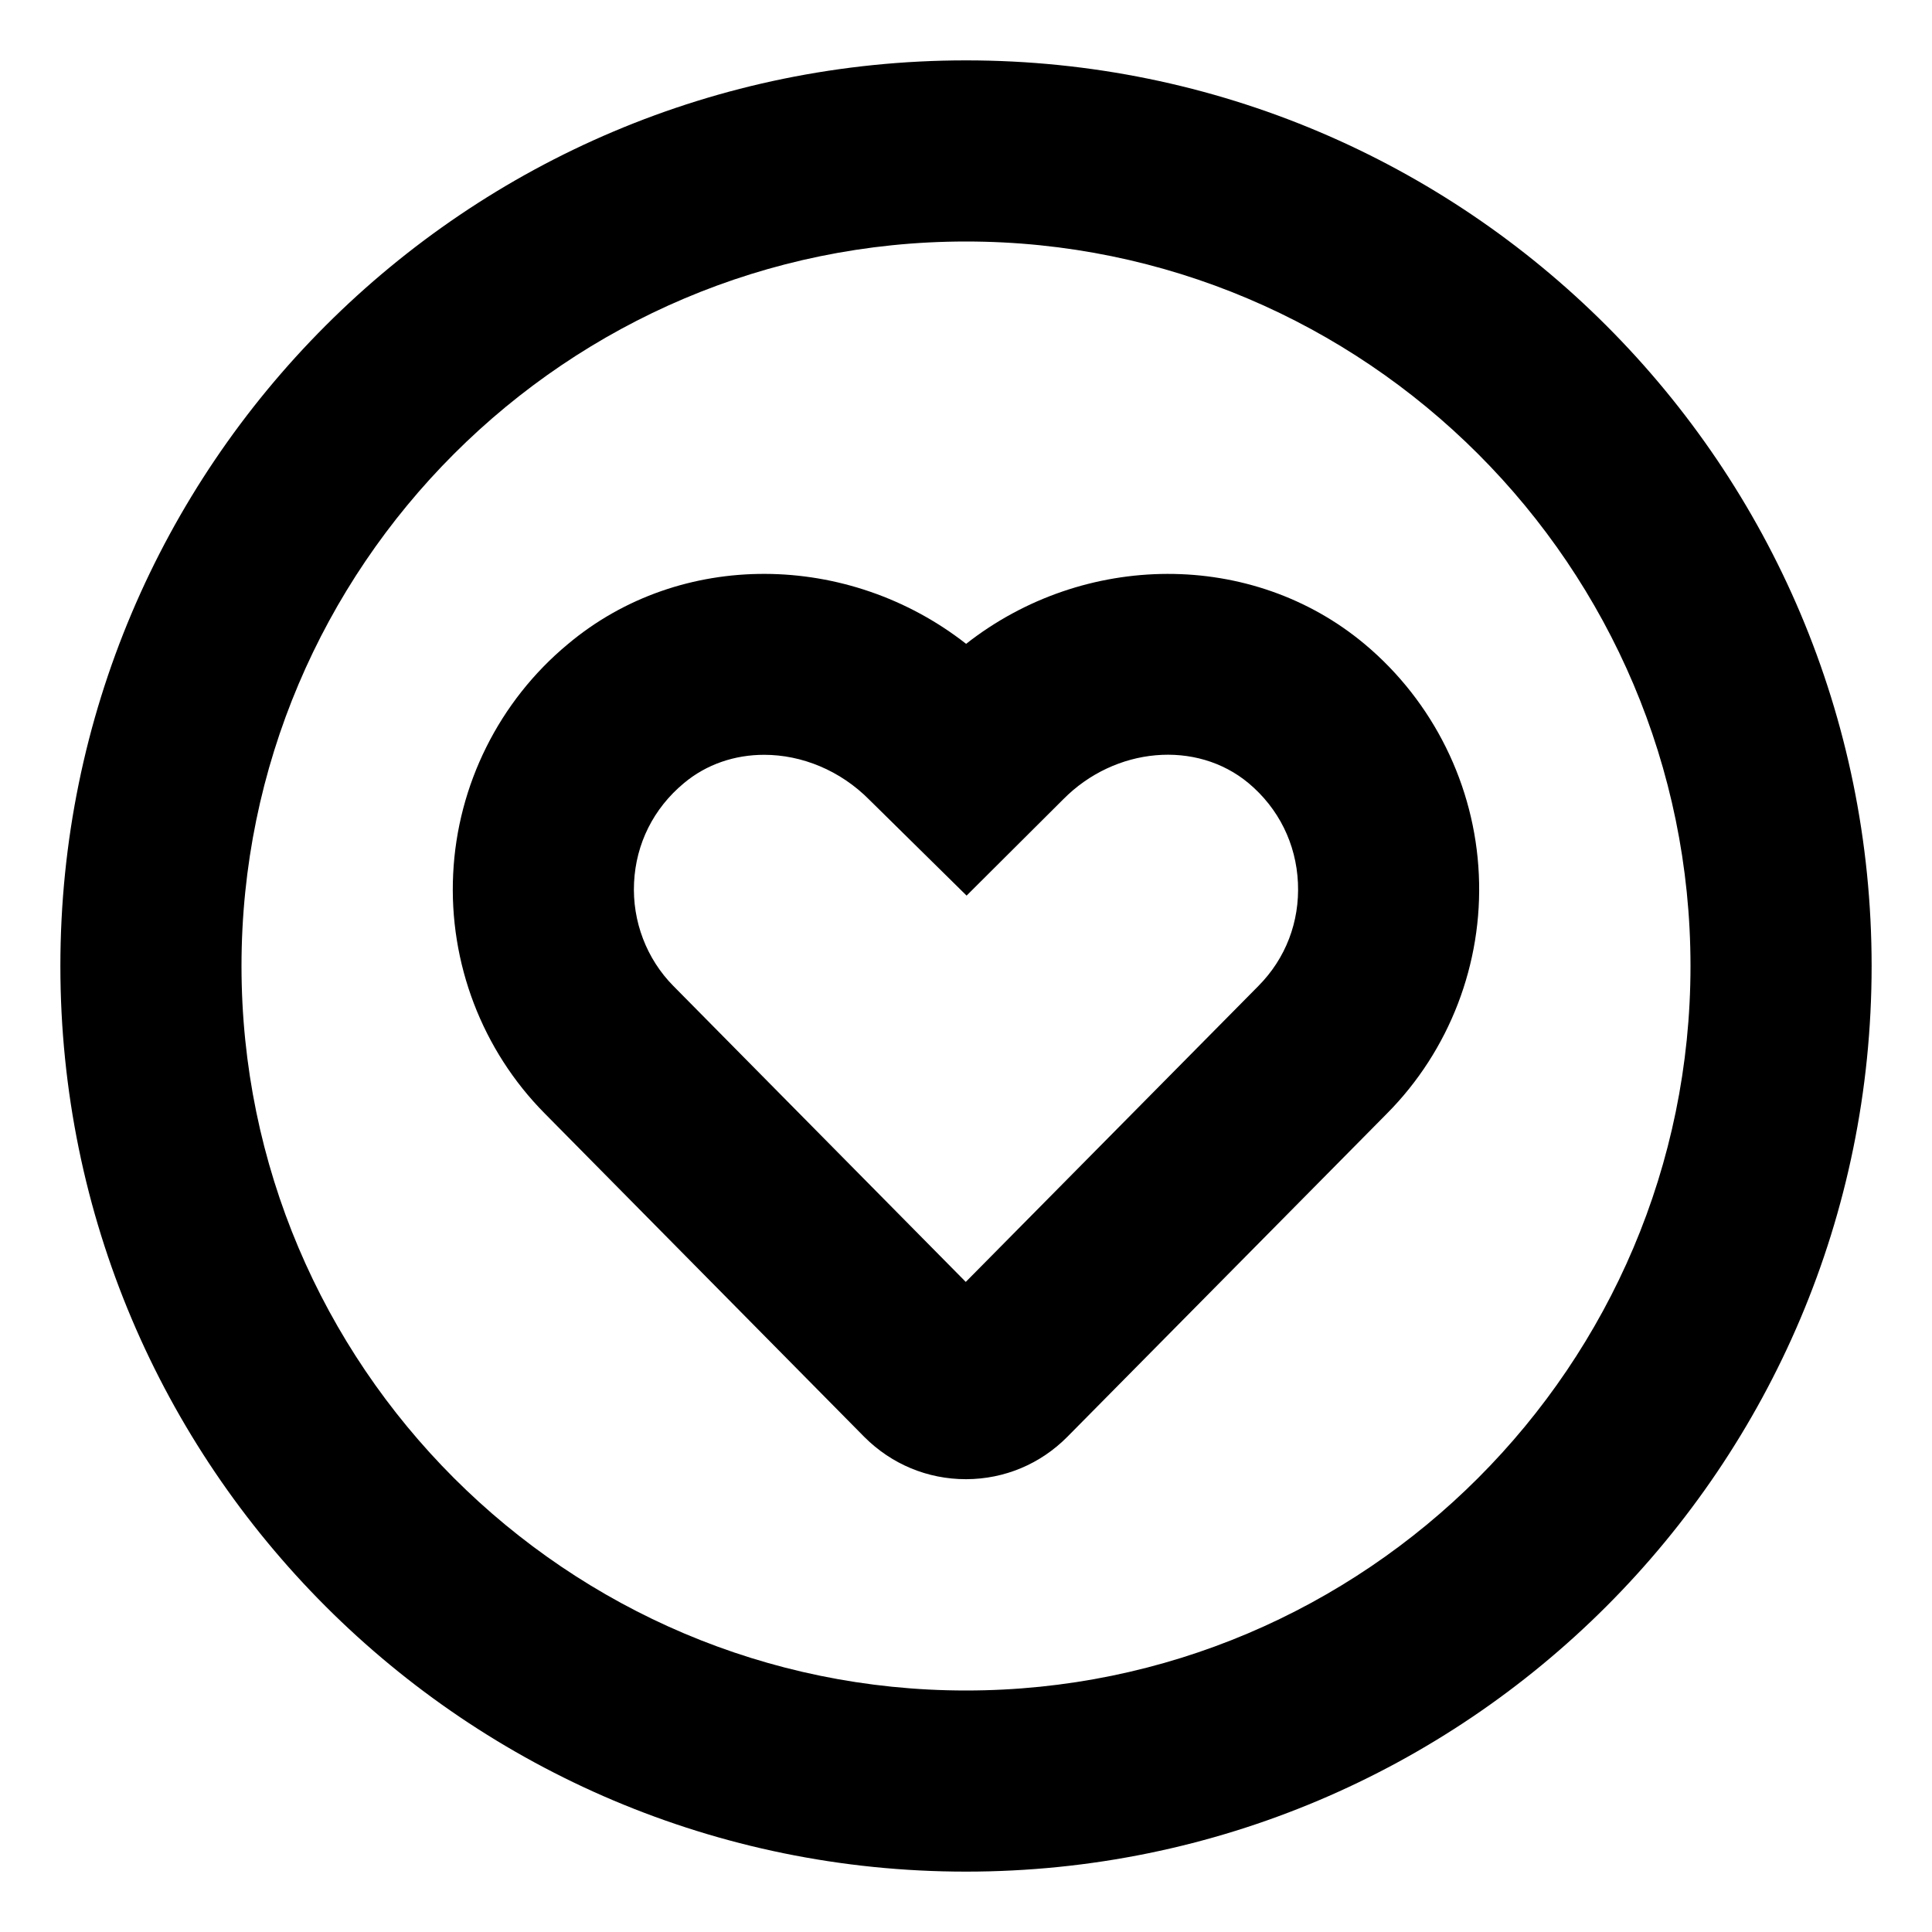 <svg xmlns="http://www.w3.org/2000/svg" viewBox="0 0 512 512"><!-- Font Awesome Pro 6.0.0-alpha2 by @fontawesome - https://fontawesome.com License - https://fontawesome.com/license (Commercial License) --><path d="M256 16C123.451 16 16 123.453 16 256S123.451 496 256 496S496 388.547 496 256S388.549 16 256 16ZM256 448C150.131 448 64 361.869 64 256S150.131 64 256 64S448 150.131 448 256S361.869 448 256 448ZM361.719 170.75C331.781 145.656 287.219 146.125 256.031 170.625C224.812 146.188 180.344 145.594 150.469 170.719C132.281 185.812 121.219 208.031 120.094 231.594C118.938 255.219 127.781 278.344 144.344 295.062L229.062 380.812C236.281 388.031 245.812 392 255.969 392H256.062C266.219 391.969 275.75 387.969 282.906 380.719L367.594 295.062C384.125 278.406 393 255.344 391.906 231.781C390.844 208.188 379.844 185.938 361.719 170.75ZM333.5 261.281L255.938 339.719L178.469 261.312C171.344 254.125 167.531 244.125 168.031 233.906C168.531 223.562 173.188 214.25 181.219 207.562C187.25 202.5 194.781 200.031 202.5 200.031C212.406 200.031 222.656 204.094 230.5 212.063L256.156 237.344L281.75 211.844C295.469 197.938 317.062 196 330.906 207.562C338.844 214.219 343.5 223.594 343.969 233.969C344.438 244.312 340.719 254 333.5 261.281Z"/></svg>